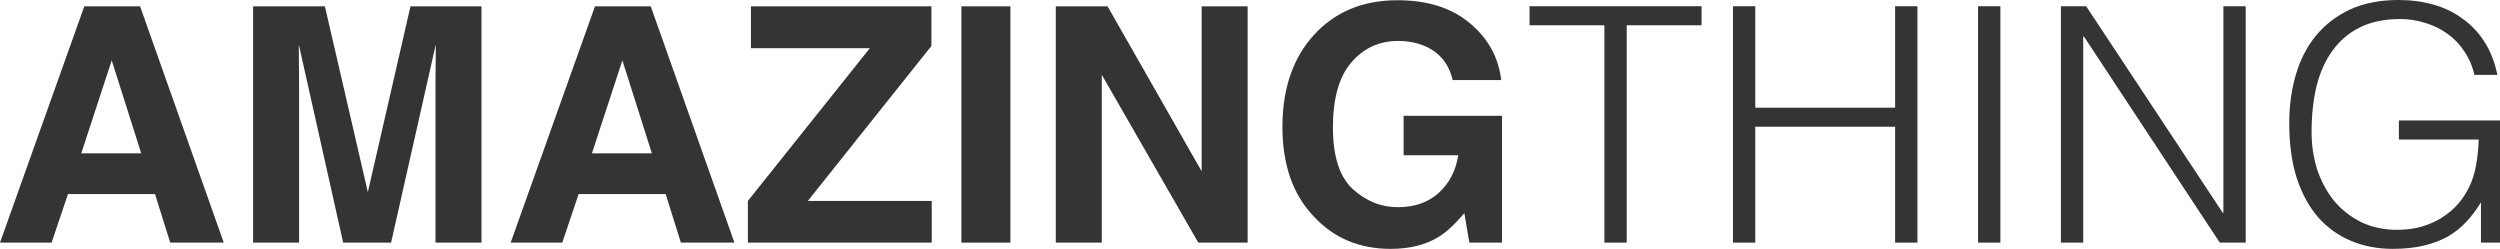 <?xml version="1.0" encoding="UTF-8"?> <svg xmlns="http://www.w3.org/2000/svg" width="1105" height="110" viewBox="0 0 1105 110" fill="none"> <path d="M35.919 67.771H62.415L49.379 26.675L35.919 67.771ZM37.265 2.797H61.919L98.9 107.237H75.238L68.507 85.768H30.038L22.812 107.237H0L37.265 2.797Z" fill="#343434"></path> <path d="M181.435 2.797H212.819V107.237H192.487V36.594C192.487 34.563 192.51 31.729 192.558 28.092C192.605 24.407 192.628 21.573 192.628 19.589L172.863 107.237H151.68L132.056 19.589C132.056 21.573 132.079 24.407 132.127 28.092C132.174 31.729 132.197 34.563 132.197 36.594V107.237H111.865V2.797H143.603L162.59 84.917L181.435 2.797Z" fill="#343434"></path> <path d="M261.632 67.771H288.128L275.092 26.675L261.632 67.771ZM262.978 2.797H287.632L324.613 107.237H300.951L294.221 85.768H255.752L248.525 107.237H225.713L262.978 2.797Z" fill="#343434"></path> <path d="M330.564 88.814L384.478 21.29H331.91V2.797H411.682V20.298L357.06 88.814H411.824V107.237H330.564V88.814Z" fill="#343434"></path> <path d="M446.609 107.237H424.93V2.797H446.609V107.237Z" fill="#343434"></path> <path d="M466.658 2.797H489.541L531.127 75.706V2.797H551.46V107.237H529.64L486.991 33.052V107.237H466.658V2.797Z" fill="#343434"></path> <path d="M642.071 35.39C640.418 28.257 636.38 23.274 629.957 20.44C626.367 18.881 622.376 18.101 617.984 18.101C609.577 18.101 602.658 21.29 597.226 27.667C591.842 33.996 589.15 43.538 589.15 56.292C589.15 69.14 592.078 78.234 597.935 83.571C603.791 88.909 610.451 91.578 617.913 91.578C625.234 91.578 631.232 89.476 635.908 85.272C640.583 81.02 643.464 75.47 644.551 68.621H620.392V51.191H663.892V107.237H649.439L647.243 94.199C643.039 99.159 639.261 102.655 635.908 104.686C630.146 108.229 623.061 110 614.654 110C600.816 110 589.48 105.205 580.648 95.617C571.438 85.98 566.833 72.801 566.833 56.08C566.833 39.169 571.486 25.612 580.79 15.409C590.094 5.206 602.398 0.104 617.7 0.104C630.972 0.104 641.622 3.482 649.652 10.236C657.728 16.944 662.357 25.329 663.537 35.39H642.071Z" fill="#343434"></path> <path d="M676.06 2.757H752.088V11.174H719.007V107.237H709.141V11.174H676.06V2.757Z" fill="#343434"></path> <path d="M765.968 107.237V2.757H775.834V47.596H837.643V2.757H847.51V107.237H837.643V56.013H775.834V107.237H765.968Z" fill="#343434"></path> <path d="M874.305 107.237V2.757H884.171V107.237H874.305Z" fill="#343434"></path> <path d="M921.071 16.107H920.781V107.237H910.914V2.757H922.086L982.444 94.032H982.735V2.757H992.601V107.237H981.139L921.071 16.107Z" fill="#343434"></path> <path d="M1060.31 61.672V53.256H1105V107.237H1096.58V89.388C1094.75 92.484 1092.62 95.338 1090.2 97.95C1087.88 100.465 1085.17 102.642 1082.08 104.48C1078.98 106.221 1075.4 107.575 1071.34 108.543C1067.28 109.51 1062.68 109.994 1057.56 109.994C1050.98 109.994 1044.88 108.833 1039.27 106.511C1033.66 104.189 1028.83 100.755 1024.76 96.208C1020.7 91.565 1017.51 85.76 1015.19 78.795C1012.96 71.83 1011.85 63.703 1011.85 54.416C1011.85 46.774 1012.82 39.663 1014.75 33.085C1016.69 26.41 1019.64 20.654 1023.6 15.817C1027.67 10.883 1032.7 7.014 1038.69 4.208C1044.79 1.403 1051.94 0 1060.17 0C1065.68 0 1070.81 0.677 1075.55 2.032C1080.38 3.386 1084.69 5.466 1088.46 8.271C1092.33 10.98 1095.57 14.414 1098.18 18.574C1100.79 22.637 1102.68 27.474 1103.84 33.085H1093.68C1092.81 29.216 1091.31 25.733 1089.19 22.637C1087.15 19.542 1084.69 16.978 1081.79 14.946C1078.88 12.818 1075.64 11.222 1072.06 10.158C1068.49 8.997 1064.76 8.416 1060.89 8.416C1054.02 8.416 1048.12 9.626 1043.19 12.044C1038.26 14.463 1034.2 17.897 1031 22.347C1027.81 26.7 1025.44 31.973 1023.89 38.164C1022.44 44.259 1021.72 50.982 1021.72 58.334C1021.72 64.139 1022.54 69.653 1024.18 74.877C1025.93 80.101 1028.39 84.696 1031.58 88.662C1034.87 92.629 1038.84 95.773 1043.48 98.095C1048.22 100.416 1053.59 101.577 1059.59 101.577C1062.39 101.577 1065.29 101.287 1068.29 100.707C1071.29 100.03 1074.19 98.965 1077 97.514C1079.8 96.063 1082.41 94.177 1084.83 91.855C1087.25 89.533 1089.33 86.679 1091.07 83.293C1092.72 80.004 1093.83 76.57 1094.41 72.991C1095.09 69.411 1095.47 65.638 1095.57 61.672H1060.31Z" fill="#343434"></path> </svg> 